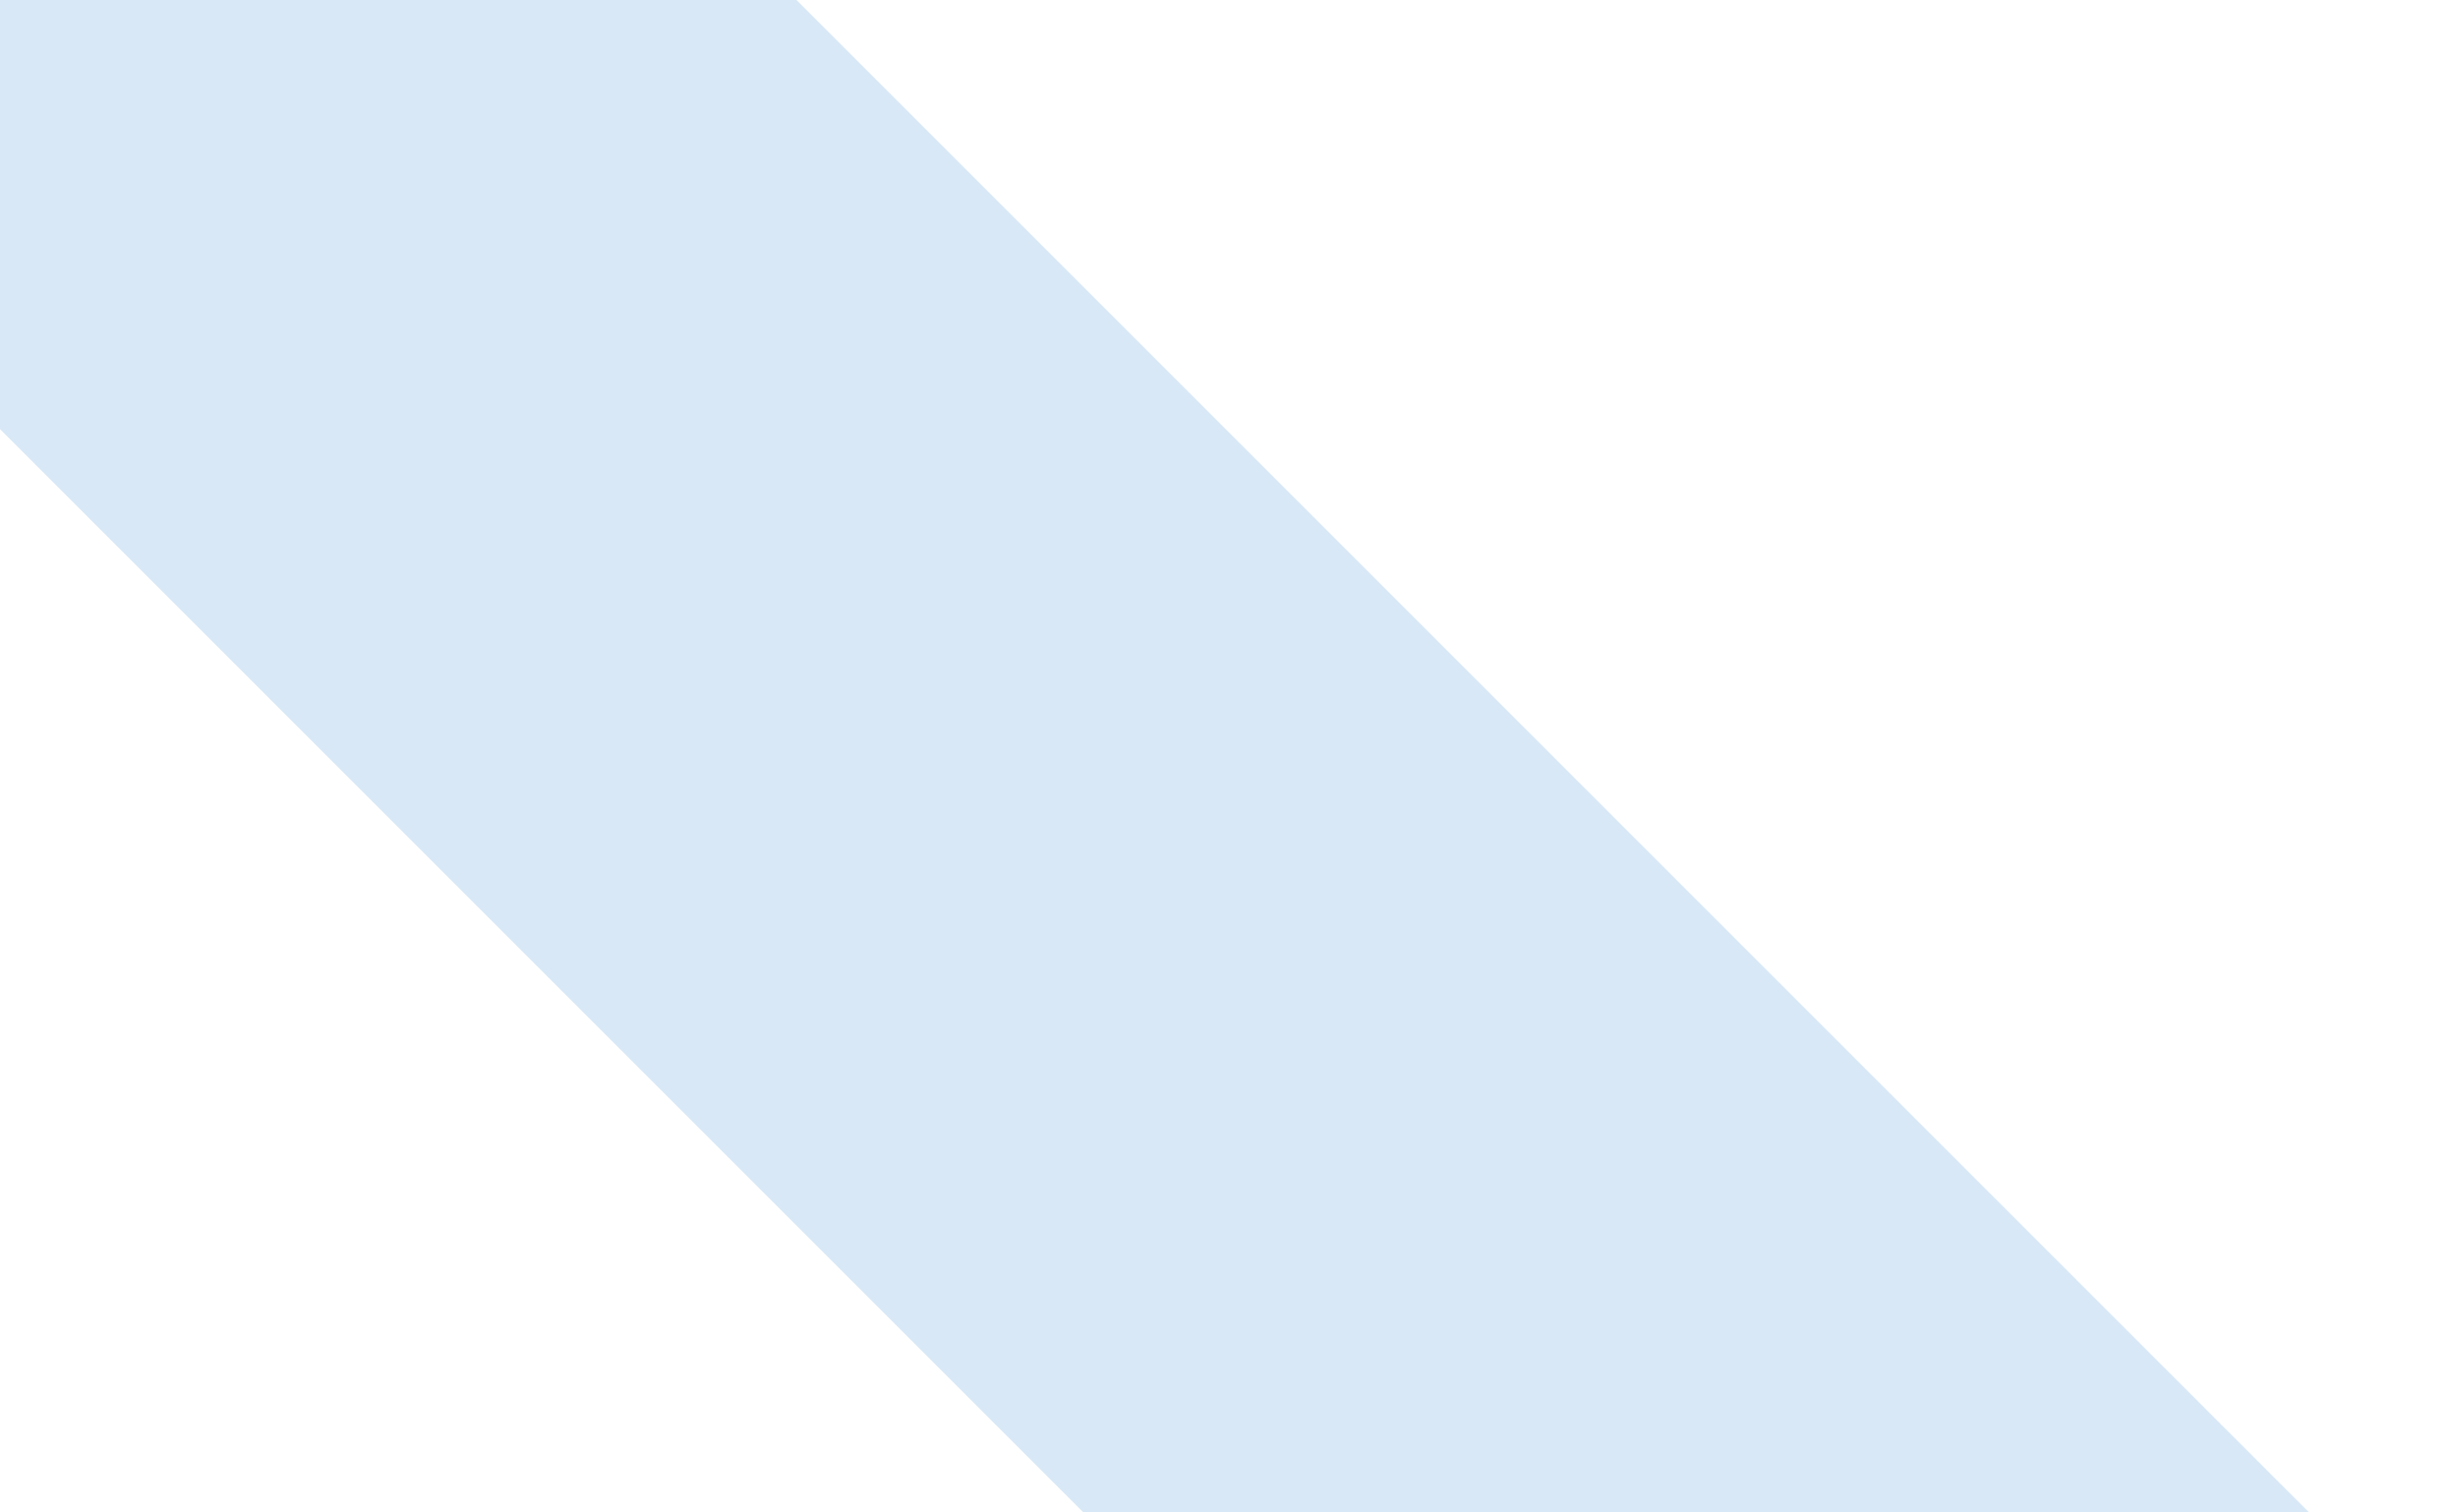 <svg width="1440" height="886" viewBox="0 0 1440 886" fill="none" xmlns="http://www.w3.org/2000/svg">
<g clip-path="url(#clip0_2130_4391)">
<path opacity="0.5" d="M193.307 -273.321L1480.87 1014.24L1121.85 1373.26C1121.85 1373.26 731.745 983.231 478.513 729.927C225.976 477.317 -165.714 85.699 -165.714 85.699L193.307 -273.321Z" fill="#5AA1DA" fill-opacity="0.47"/>
</g>
<defs>
<clipPath id="clip0_2130_4391">
<rect width="1440" height="886" fill="white"/>
</clipPath>
</defs>
</svg>
